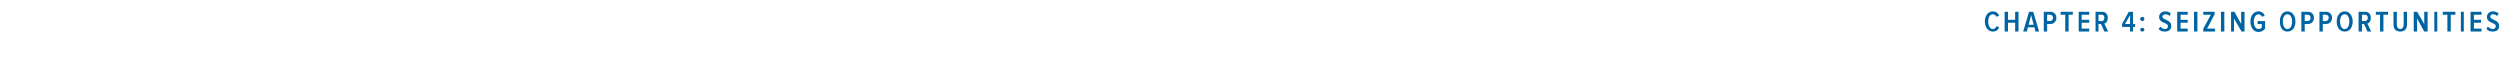 <?xml version="1.0" standalone="no"?><!DOCTYPE svg PUBLIC "-//W3C//DTD SVG 1.1//EN" "http://www.w3.org/Graphics/SVG/1.1/DTD/svg11.dtd"><svg xmlns="http://www.w3.org/2000/svg" version="1.1" width="594px" height="17.5px" viewBox="0 -1 594 17.5" style="top:-1px"><desc>chapter 4: SEIZING OPPORTUNITIES</desc><defs/><g id="Polygon69936"><path d="m471.6 4.1c0-1.4.8-2.4 1.9-2.4c.8 0 1.3.5 1.5 1l-.6.3c-.2-.3-.5-.6-.9-.6c-.7 0-1.1.7-1.1 1.7c0 1 .4 1.8 1.1 1.8c.4 0 .7-.3.9-.7l.6.3c-.2.5-.6 1-1.5 1c-1.1 0-1.9-1-1.9-2.4zm7.2 2.4V4.4h-1.7v2.1h-.8V1.8h.8v1.9h1.7V1.8h.8v4.7h-.8zm4.8 0l-.2-1h-1.6l-.2 1h-.9l1.4-4.7h1l1.4 4.7h-.9zm-1-3.9l-.6 2.3h1.2l-.6-2.3zm3 3.9V1.8h1.6c.9 0 1.4.7 1.4 1.4c0 .8-.5 1.5-1.4 1.5h-.8v1.8h-.8zm2.2-3.3c0-.4-.3-.7-.7-.7c.03-.03-.7 0-.7 0v1.5h.7c.4 0 .7-.3.7-.8zm2.9 3.3v-4h-1.1v-.7h2.9v.7h-1v4h-.8zm3.2 0V1.8h2.5v.7h-1.8v1.2h1.8v.7h-1.8v1.4h1.8v.7h-2.5zm6.1 0l-.8-1.8h-.6v1.8h-.7V1.8h1.6c.8 0 1.3.6 1.3 1.4c0 .9-.4 1.3-.8 1.4c-.04-.04.9 1.9.9 1.9h-.9zm0-3.3c0-.4-.2-.7-.6-.7c-.05-.03-.8 0-.8 0v1.5h.8c.4 0 .6-.3.6-.8zm6.1 3.3V5.4h-1.9v-.7l1.6-2.9h1v2.9h.5v.7h-.5v1.1h-.7zm0-3.9l-1.2 2.1h1.2V2.6zm2.4.9c0-.3.3-.5.5-.5c.3 0 .5.2.5.5c0 .3-.2.5-.5.5c-.2 0-.5-.2-.5-.5zm0 2.6c0-.3.3-.5.5-.5c.3 0 .5.2.5.5c0 .2-.2.4-.5.4c-.2 0-.5-.2-.5-.4zm4.4-.2l.4-.6c.2.3.6.6 1.1.6c.5 0 .7-.3.7-.7c0-.9-2.1-.6-2.1-2.2c0-.7.6-1.3 1.5-1.3c.5 0 1 .2 1.3.5l-.3.6c-.3-.3-.7-.4-1-.4c-.4 0-.7.2-.7.6c0 .8 2.1.6 2.1 2.2c0 .7-.5 1.3-1.5 1.3c-.7 0-1.2-.2-1.5-.6zm4.4.6V1.8h2.5v.7h-1.7v1.2h1.7v.7h-1.7v1.4h1.7v.7h-2.5zm4 0V1.8h.8v4.7h-.8zm2.2 0v-.7l1.8-3.3h-1.8v-.7h2.7v.6l-1.8 3.4h1.9v.7h-2.8zm4.2 0V1.8h.8v4.7h-.8zm4.9 0l-1.8-3.1v3.1h-.7V1.8h.8l1.6 2.9V1.8h.8v4.7h-.7zm2.1-2.4c0-1.4.8-2.4 1.9-2.4c.8 0 1.3.5 1.5 1l-.6.3c-.2-.3-.5-.6-.9-.6c-.6 0-1.1.7-1.1 1.7c0 1.1.5 1.8 1.1 1.8c.4 0 .7-.2.8-.4c.02.02 0-.8 0-.8h-1v-.7h1.8s-.05 1.83 0 1.8c-.4.5-.9.8-1.6.8c-1.1 0-1.9-1-1.9-2.5zm7 0c0-1.3.6-2.4 1.8-2.4c1.2 0 1.9 1.1 1.9 2.4c0 1.4-.7 2.4-1.9 2.4c-1.2 0-1.8-1-1.8-2.4zm2.9 0c0-1-.4-1.7-1.1-1.7c-.7 0-1.1.7-1.1 1.7c0 1 .4 1.8 1.1 1.8c.7 0 1.1-.8 1.1-1.8zm2.2 2.4V1.8h1.6c.9 0 1.4.7 1.4 1.4c0 .8-.5 1.5-1.4 1.5h-.8v1.8h-.8zm2.2-3.3c0-.4-.3-.7-.7-.7c.01-.03-.7 0-.7 0v1.5h.7c.4 0 .7-.3.7-.8zm2.1 3.3V1.8h1.6c.9 0 1.4.7 1.4 1.4c0 .8-.5 1.5-1.4 1.5h-.8v1.8h-.8zm2.2-3.3c0-.4-.3-.7-.7-.7c0-.03-.7 0-.7 0v1.5h.7c.4 0 .7-.3.7-.8zm1.9.9c0-1.3.7-2.4 1.9-2.4c1.2 0 1.9 1.1 1.9 2.4c0 1.4-.7 2.4-1.9 2.4c-1.2 0-1.9-1-1.9-2.4zm3 0c0-1-.4-1.7-1.1-1.7c-.7 0-1.1.7-1.1 1.7c0 1 .4 1.8 1.1 1.8c.7 0 1.1-.8 1.1-1.8zm4.3 2.4l-.8-1.8h-.5v1.8h-.8V1.8h1.6c.8 0 1.3.6 1.3 1.4c0 .9-.4 1.3-.8 1.4l.9 1.9h-.9zm.1-3.3c0-.4-.3-.7-.7-.7c-.02-.03-.7 0-.7 0v1.5h.7c.4 0 .7-.3.7-.8zm2.9 3.3v-4h-1v-.7h2.9v.7h-1.1v4h-.8zm3.2-1.6c-.03-.01 0-3.1 0-3.1h.8s-.05 3.1 0 3.1c0 .6.3 1 .8 1c.5 0 .8-.4.8-1c.05 0 0-3.1 0-3.1h.8s.02 3.09 0 3.1c0 1-.6 1.6-1.6 1.6c-1 0-1.6-.6-1.6-1.6zm7.3 1.6l-1.7-3.1v3.1h-.8V1.8h.8l1.7 2.9V1.8h.8v4.7h-.8zm2.4 0V1.8h.7v4.7h-.7zm3.1 0v-4h-1.1v-.7h3v.7h-1.1v4h-.8zm3.2 0V1.8h.7v4.7h-.7zm2.3 0V1.8h2.6v.7h-1.8v1.2h1.7v.7h-1.7v1.4h1.8v.7H587zm3.8-.6l.3-.6c.3.3.7.6 1.2.6c.4 0 .7-.3.7-.7c0-.9-2.1-.6-2.1-2.2c0-.7.6-1.3 1.4-1.3c.6 0 1 .2 1.4.5l-.4.6c-.3-.3-.6-.4-1-.4c-.4 0-.6.2-.6.6c0 .8 2.1.6 2.1 2.2c0 .7-.5 1.3-1.5 1.3c-.7 0-1.2-.2-1.5-.6z" stroke="none" fill="#0064a2"/></g></svg>
